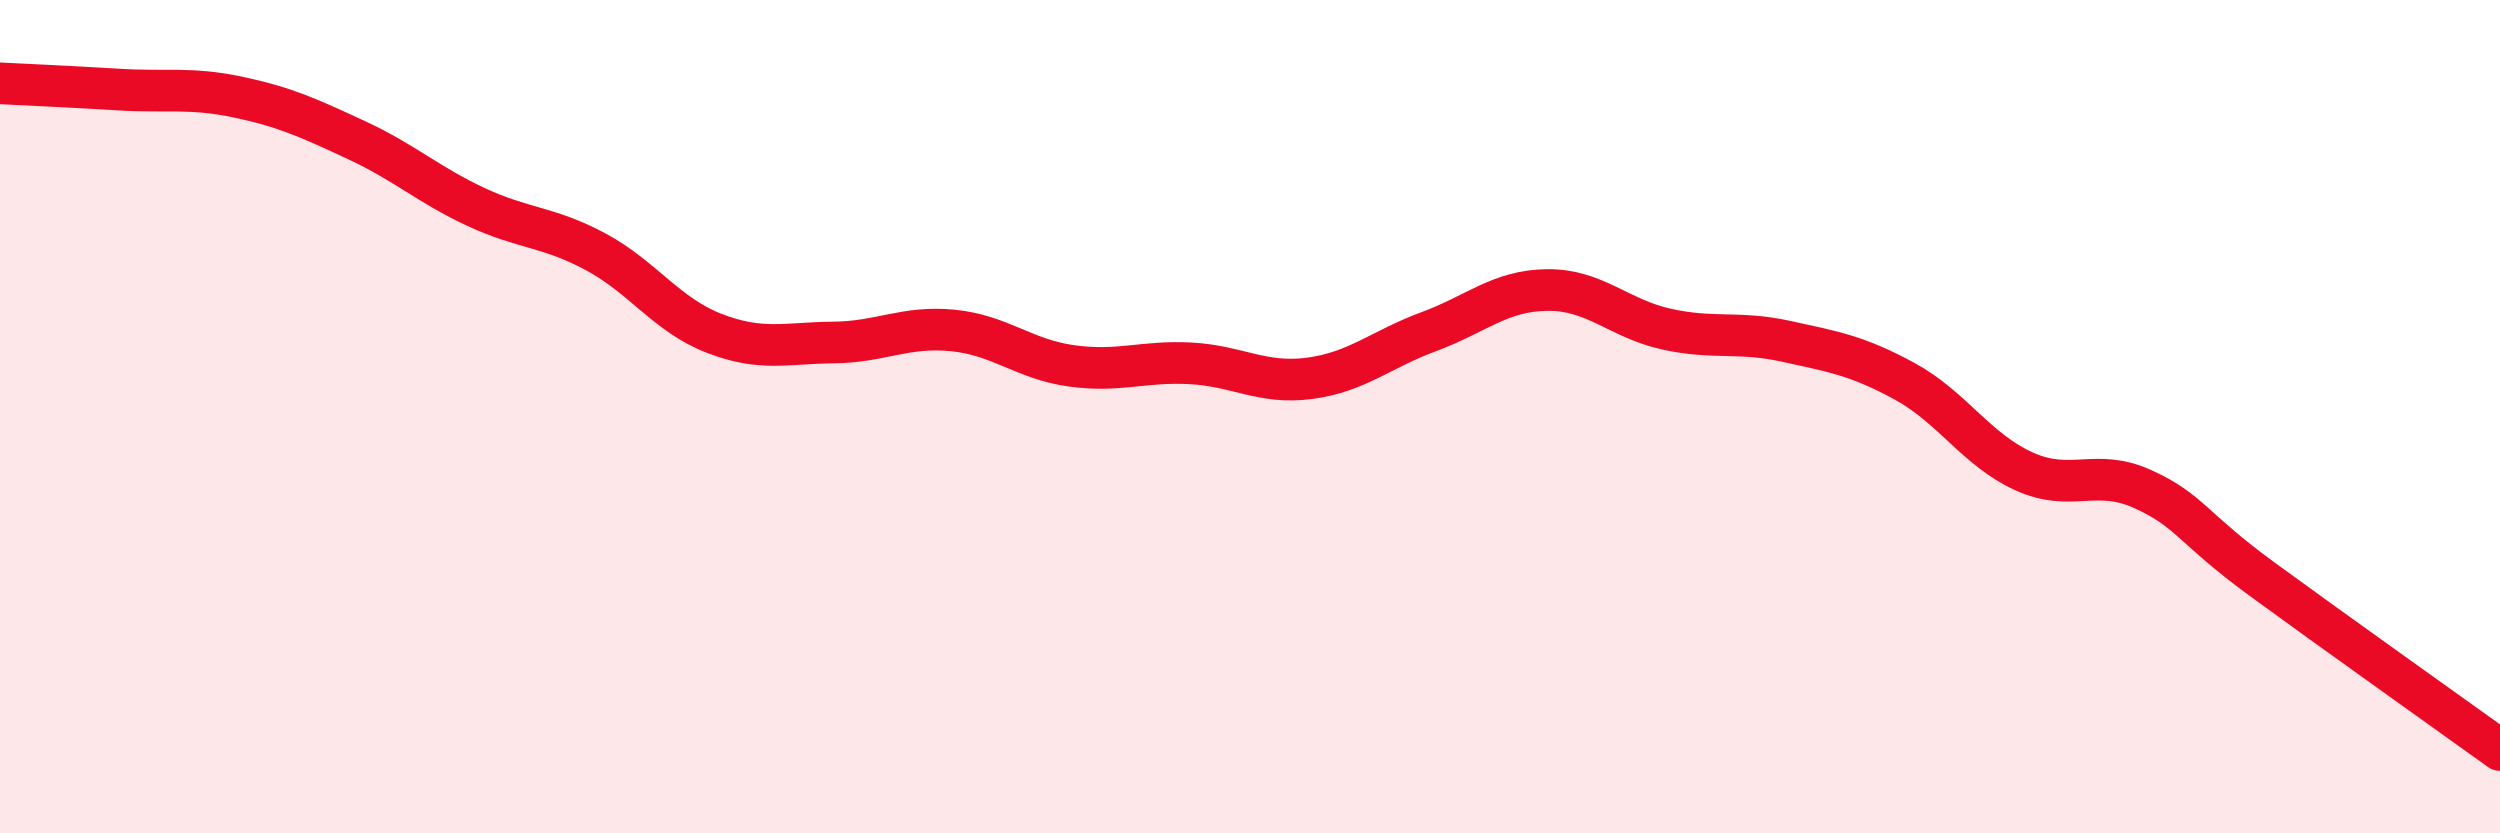 
    <svg width="60" height="20" viewBox="0 0 60 20" xmlns="http://www.w3.org/2000/svg">
      <path
        d="M 0,2 C 0.57,2.03 1.72,2.08 2.86,2.15 C 4,2.22 4.57,2.09 5.71,2.33 C 6.85,2.57 7.43,2.84 8.57,3.37 C 9.71,3.9 10.29,4.44 11.43,4.97 C 12.57,5.5 13.15,5.43 14.29,6.04 C 15.43,6.65 16,7.56 17.14,8 C 18.28,8.44 18.86,8.23 20,8.22 C 21.14,8.21 21.72,7.82 22.86,7.93 C 24,8.04 24.57,8.62 25.71,8.78 C 26.85,8.94 27.43,8.66 28.57,8.72 C 29.71,8.78 30.29,9.23 31.43,9.08 C 32.57,8.93 33.15,8.38 34.29,7.96 C 35.43,7.54 36,6.97 37.14,6.96 C 38.28,6.95 38.86,7.65 40,7.9 C 41.14,8.15 41.72,7.94 42.86,8.19 C 44,8.44 44.57,8.53 45.71,9.15 C 46.85,9.77 47.43,10.79 48.57,11.31 C 49.71,11.83 50.29,11.22 51.43,11.74 C 52.57,12.26 52.58,12.65 54.29,13.9 C 56,15.15 58.86,17.18 60,18L60 20L0 20Z"
        fill="#EB0A25"
        opacity="0.1"
        stroke-linecap="round"
        stroke-linejoin="round"
      />
      <path
        d="M 0,2 C 0.57,2.03 1.72,2.08 2.86,2.15 C 4,2.22 4.57,2.09 5.71,2.33 C 6.85,2.57 7.43,2.84 8.57,3.37 C 9.71,3.9 10.29,4.44 11.43,4.97 C 12.57,5.5 13.15,5.43 14.29,6.04 C 15.43,6.65 16,7.56 17.14,8 C 18.28,8.44 18.86,8.23 20,8.22 C 21.14,8.21 21.72,7.82 22.86,7.93 C 24,8.04 24.57,8.62 25.71,8.78 C 26.85,8.94 27.43,8.66 28.57,8.72 C 29.71,8.78 30.29,9.23 31.43,9.08 C 32.57,8.93 33.15,8.38 34.29,7.96 C 35.43,7.54 36,6.97 37.14,6.96 C 38.28,6.95 38.86,7.65 40,7.9 C 41.14,8.15 41.72,7.94 42.86,8.19 C 44,8.44 44.57,8.53 45.71,9.15 C 46.85,9.77 47.43,10.79 48.57,11.31 C 49.71,11.83 50.29,11.22 51.43,11.74 C 52.57,12.26 52.58,12.65 54.29,13.9 C 56,15.15 58.86,17.18 60,18"
        stroke="#EB0A25"
        stroke-width="1"
        fill="none"
        stroke-linecap="round"
        stroke-linejoin="round"
      />
    </svg>
  